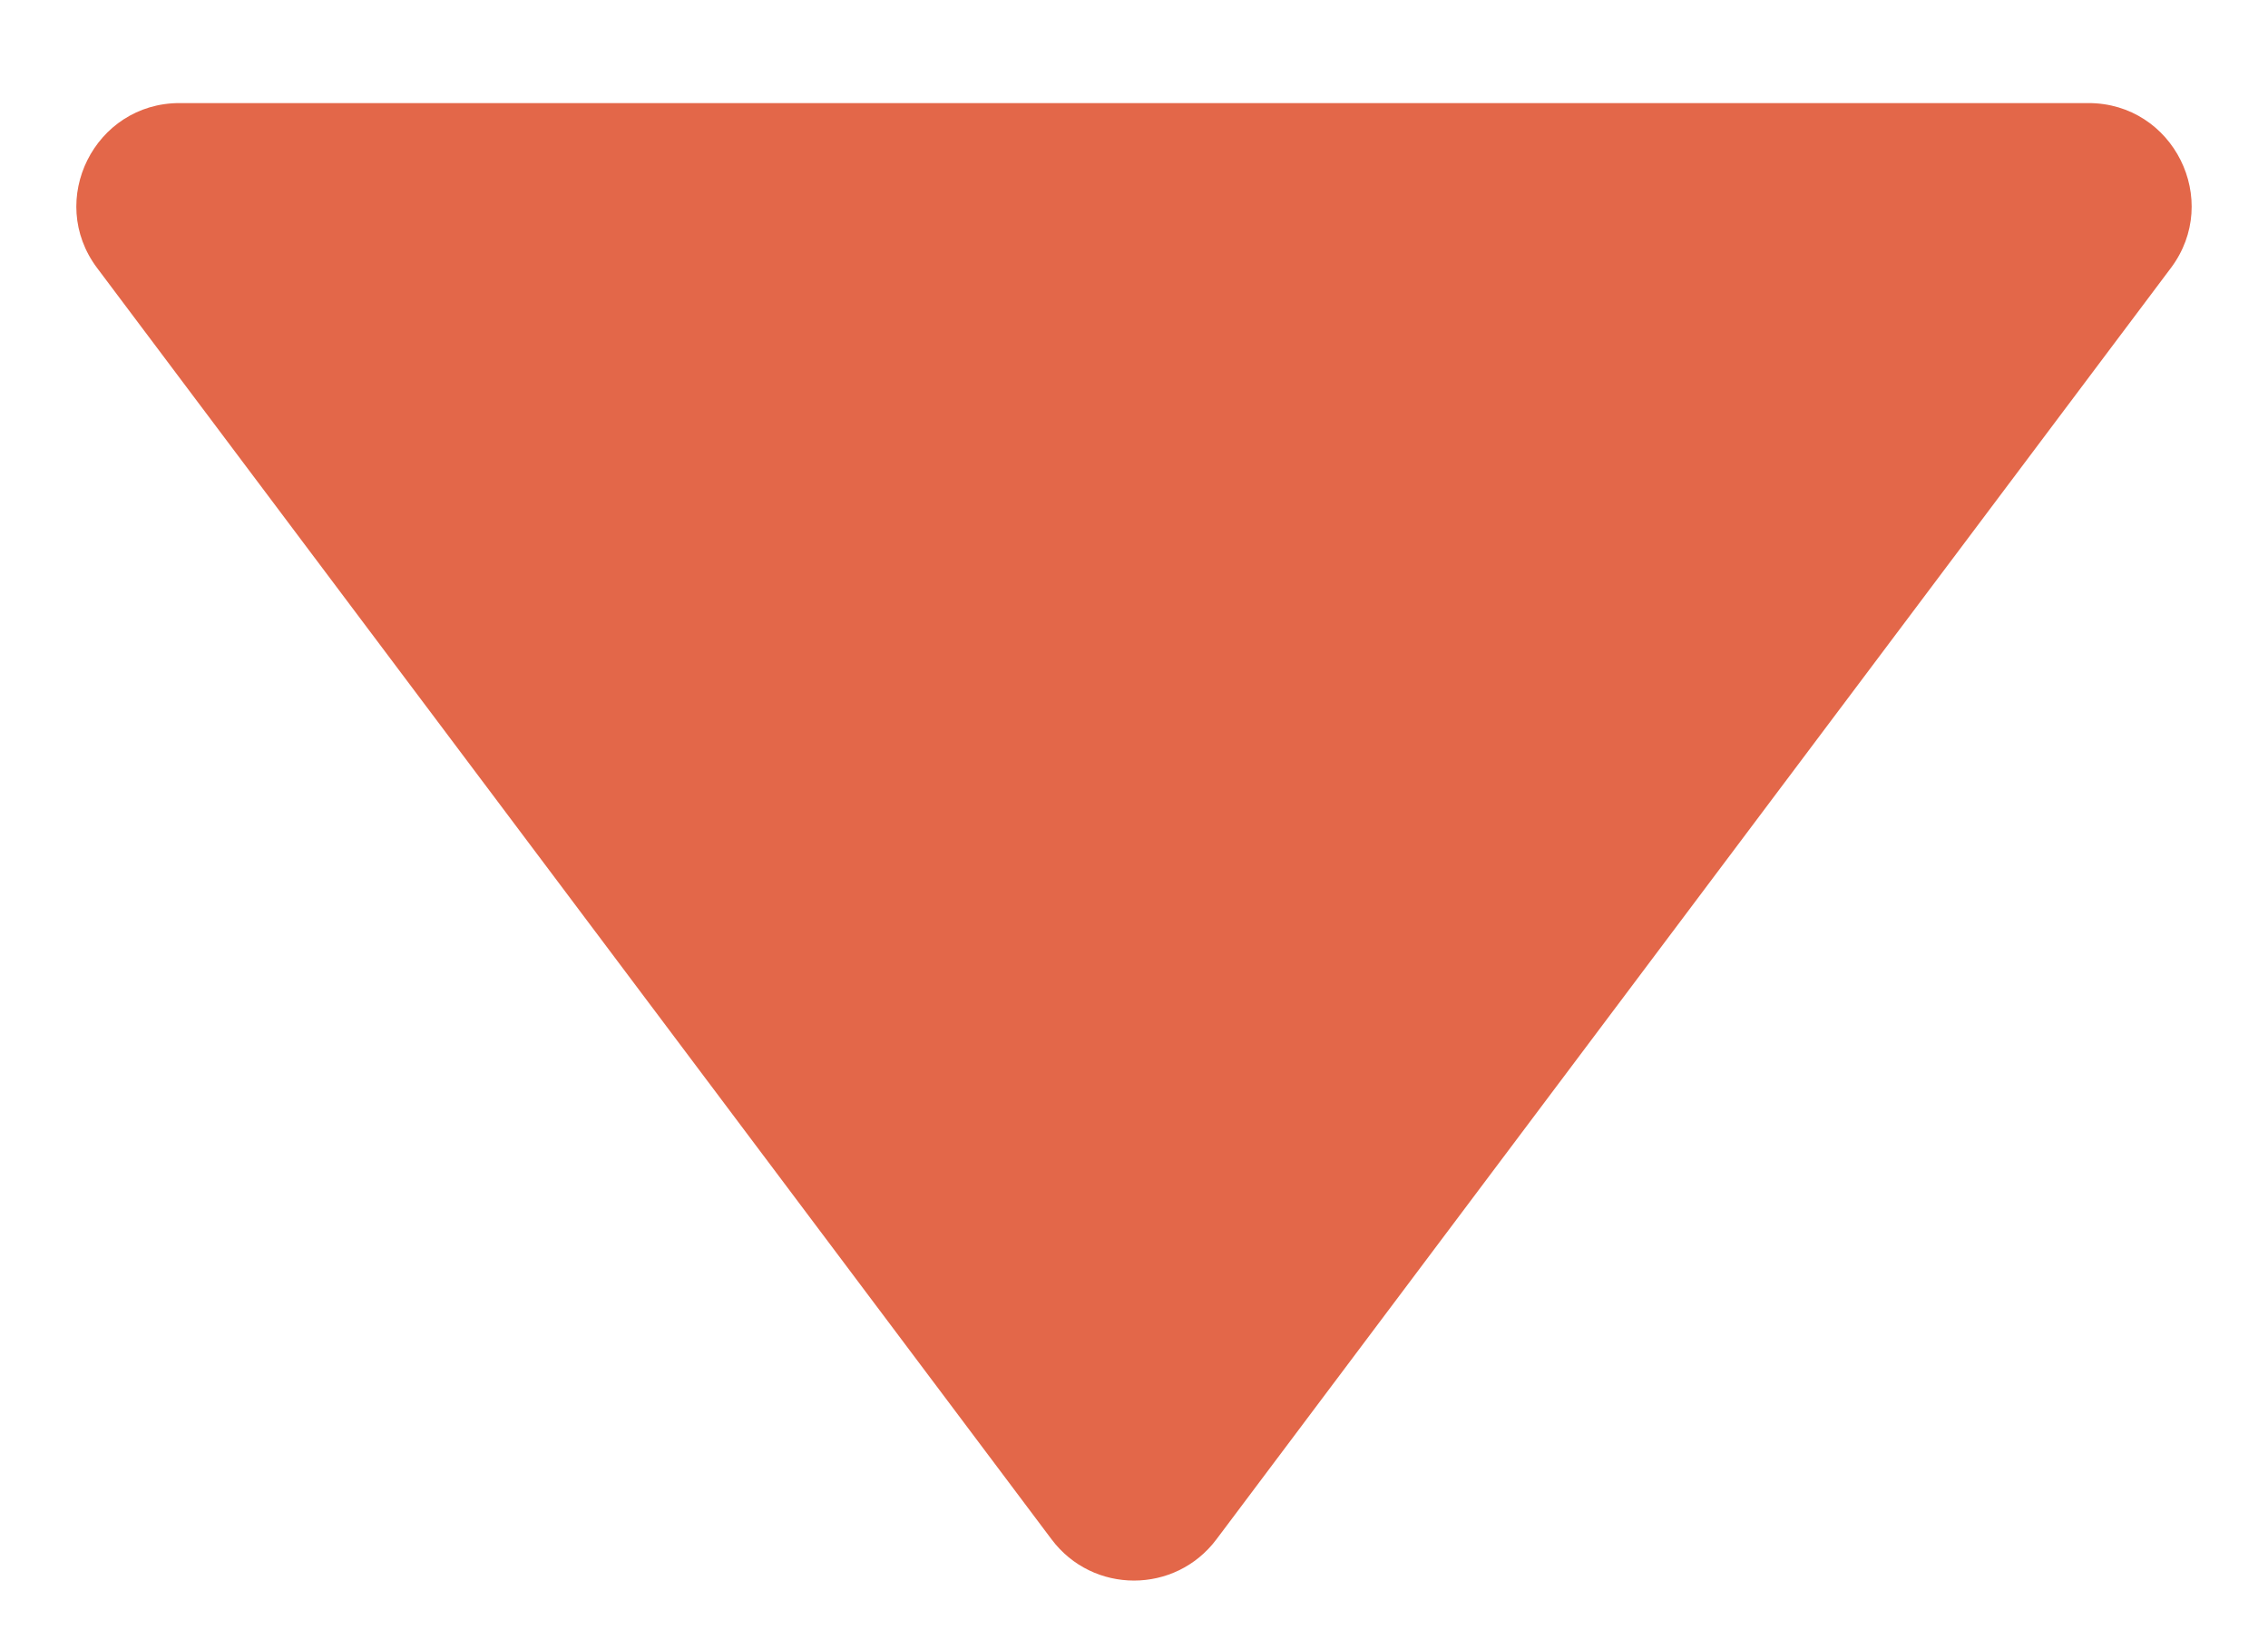 <svg width="11" height="8" viewBox="0 0 11 8" fill="none" xmlns="http://www.w3.org/2000/svg">
<path d="M5.9 7.467C5.7 7.734 5.3 7.734 5.1 7.467L0.471 1.3C0.224 0.971 0.459 0.5 0.871 0.5L10.129 0.5C10.541 0.5 10.776 0.971 10.529 1.3L5.9 7.467Z" fill="#E36749"/>
</svg>
